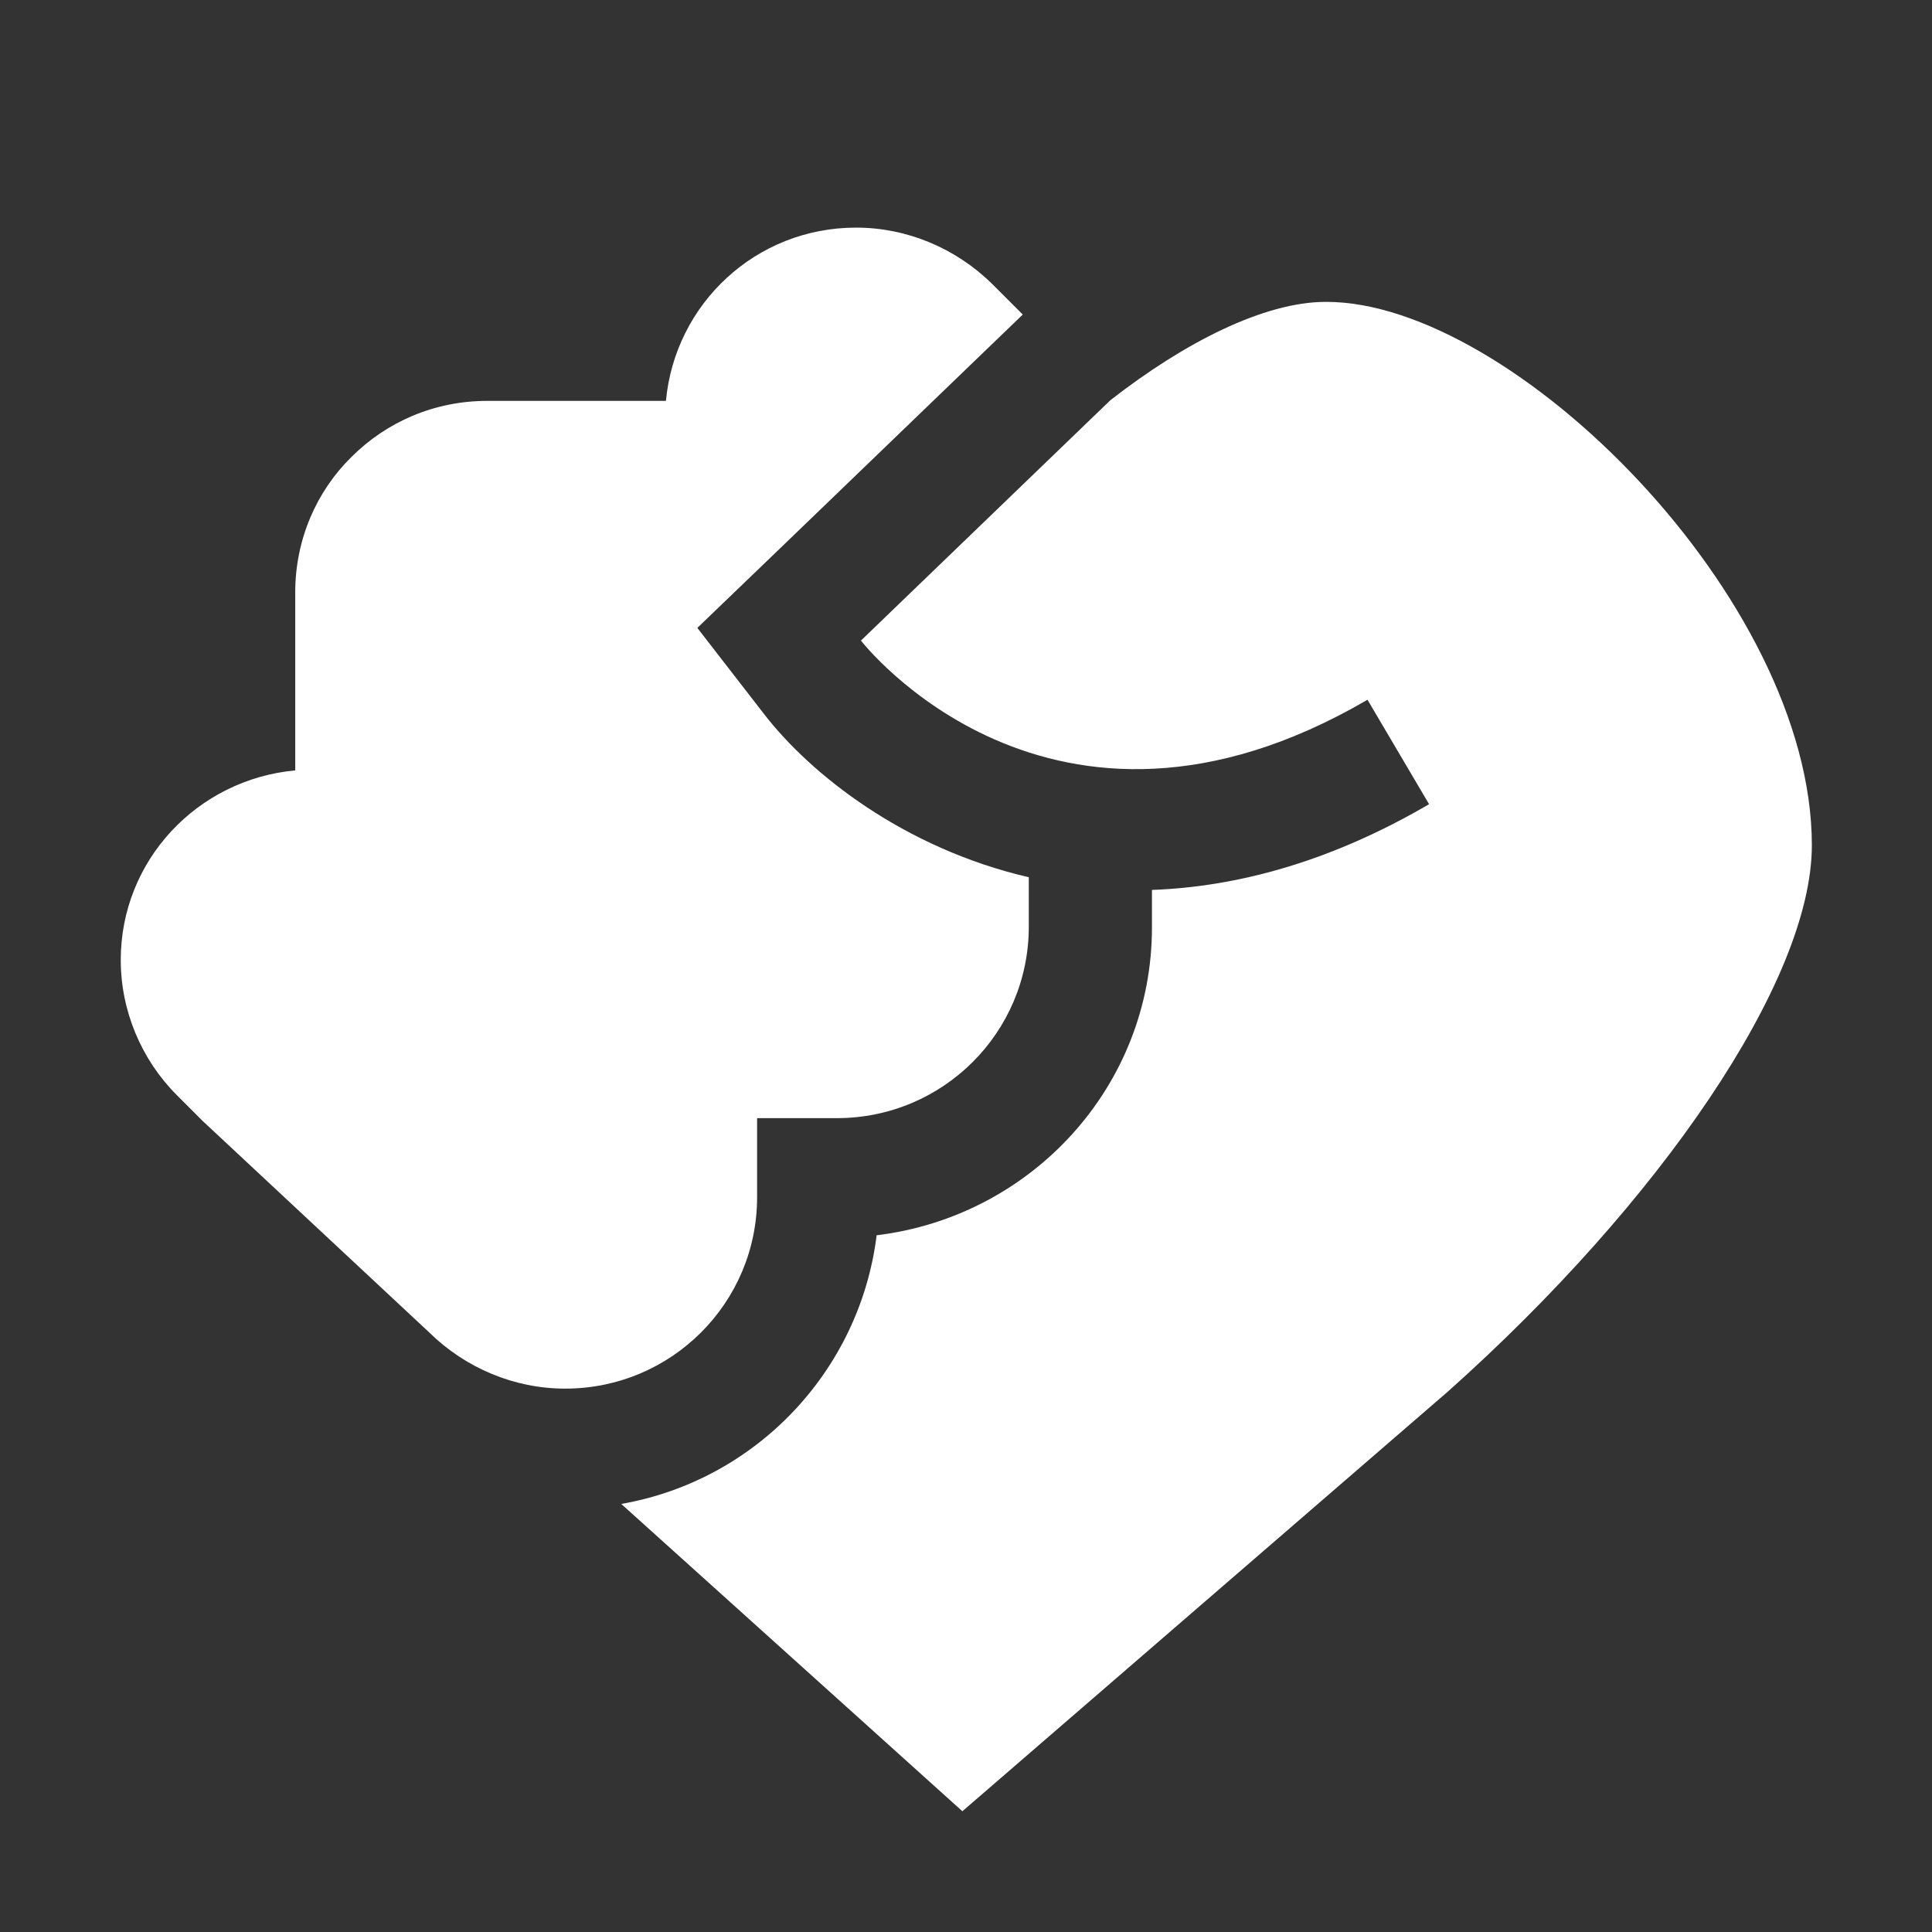 <svg xmlns="http://www.w3.org/2000/svg" fill="#fff" viewBox="0 0 32 32">
  <rect x="0" y="0" width="32" height="32" fill="#333333" stroke="none"/>
  <path d="M9.36,23c1.76,0,3.18-1.42,3.18-3.17v-1.31h1.32c1.76,0,3.18-1.42,3.18-3.17v-.82c-2.07-.48-3.62-1.71-4.39-2.71l-1.1-1.42,1.29-1.24,4.1-3.95-.51-.51c-.6-.59-1.41-.93-2.25-.93-1.66,0-3,1.26-3.15,2.87h-2.96c-.88,0-1.67.35-2.25.93h0c-.58.57-.93,1.37-.93,2.24v2.95c-1.62.15-2.89,1.49-2.89,3.14,0,.84.34,1.65.93,2.24l.43.43,3.75,3.5c.6.59,1.41.93,2.25.93Z"/>
  <path d="M21.96,5c-1.02,0-2.34.67-3.57,1.63h0l-4.13,3.98s3.13,4.05,8.39.98l1.02,1.73c-1.66.97-3.21,1.37-4.59,1.42v.62c0,2.64-2,4.79-4.56,5.1-.28,2.25-2,4.06-4.23,4.45l5.65,5.09,8.04-6.95c3.51-3.13,6.03-6.8,6.03-9.05,0-4.09-4.96-9-8.04-9Z"/>
</svg>
